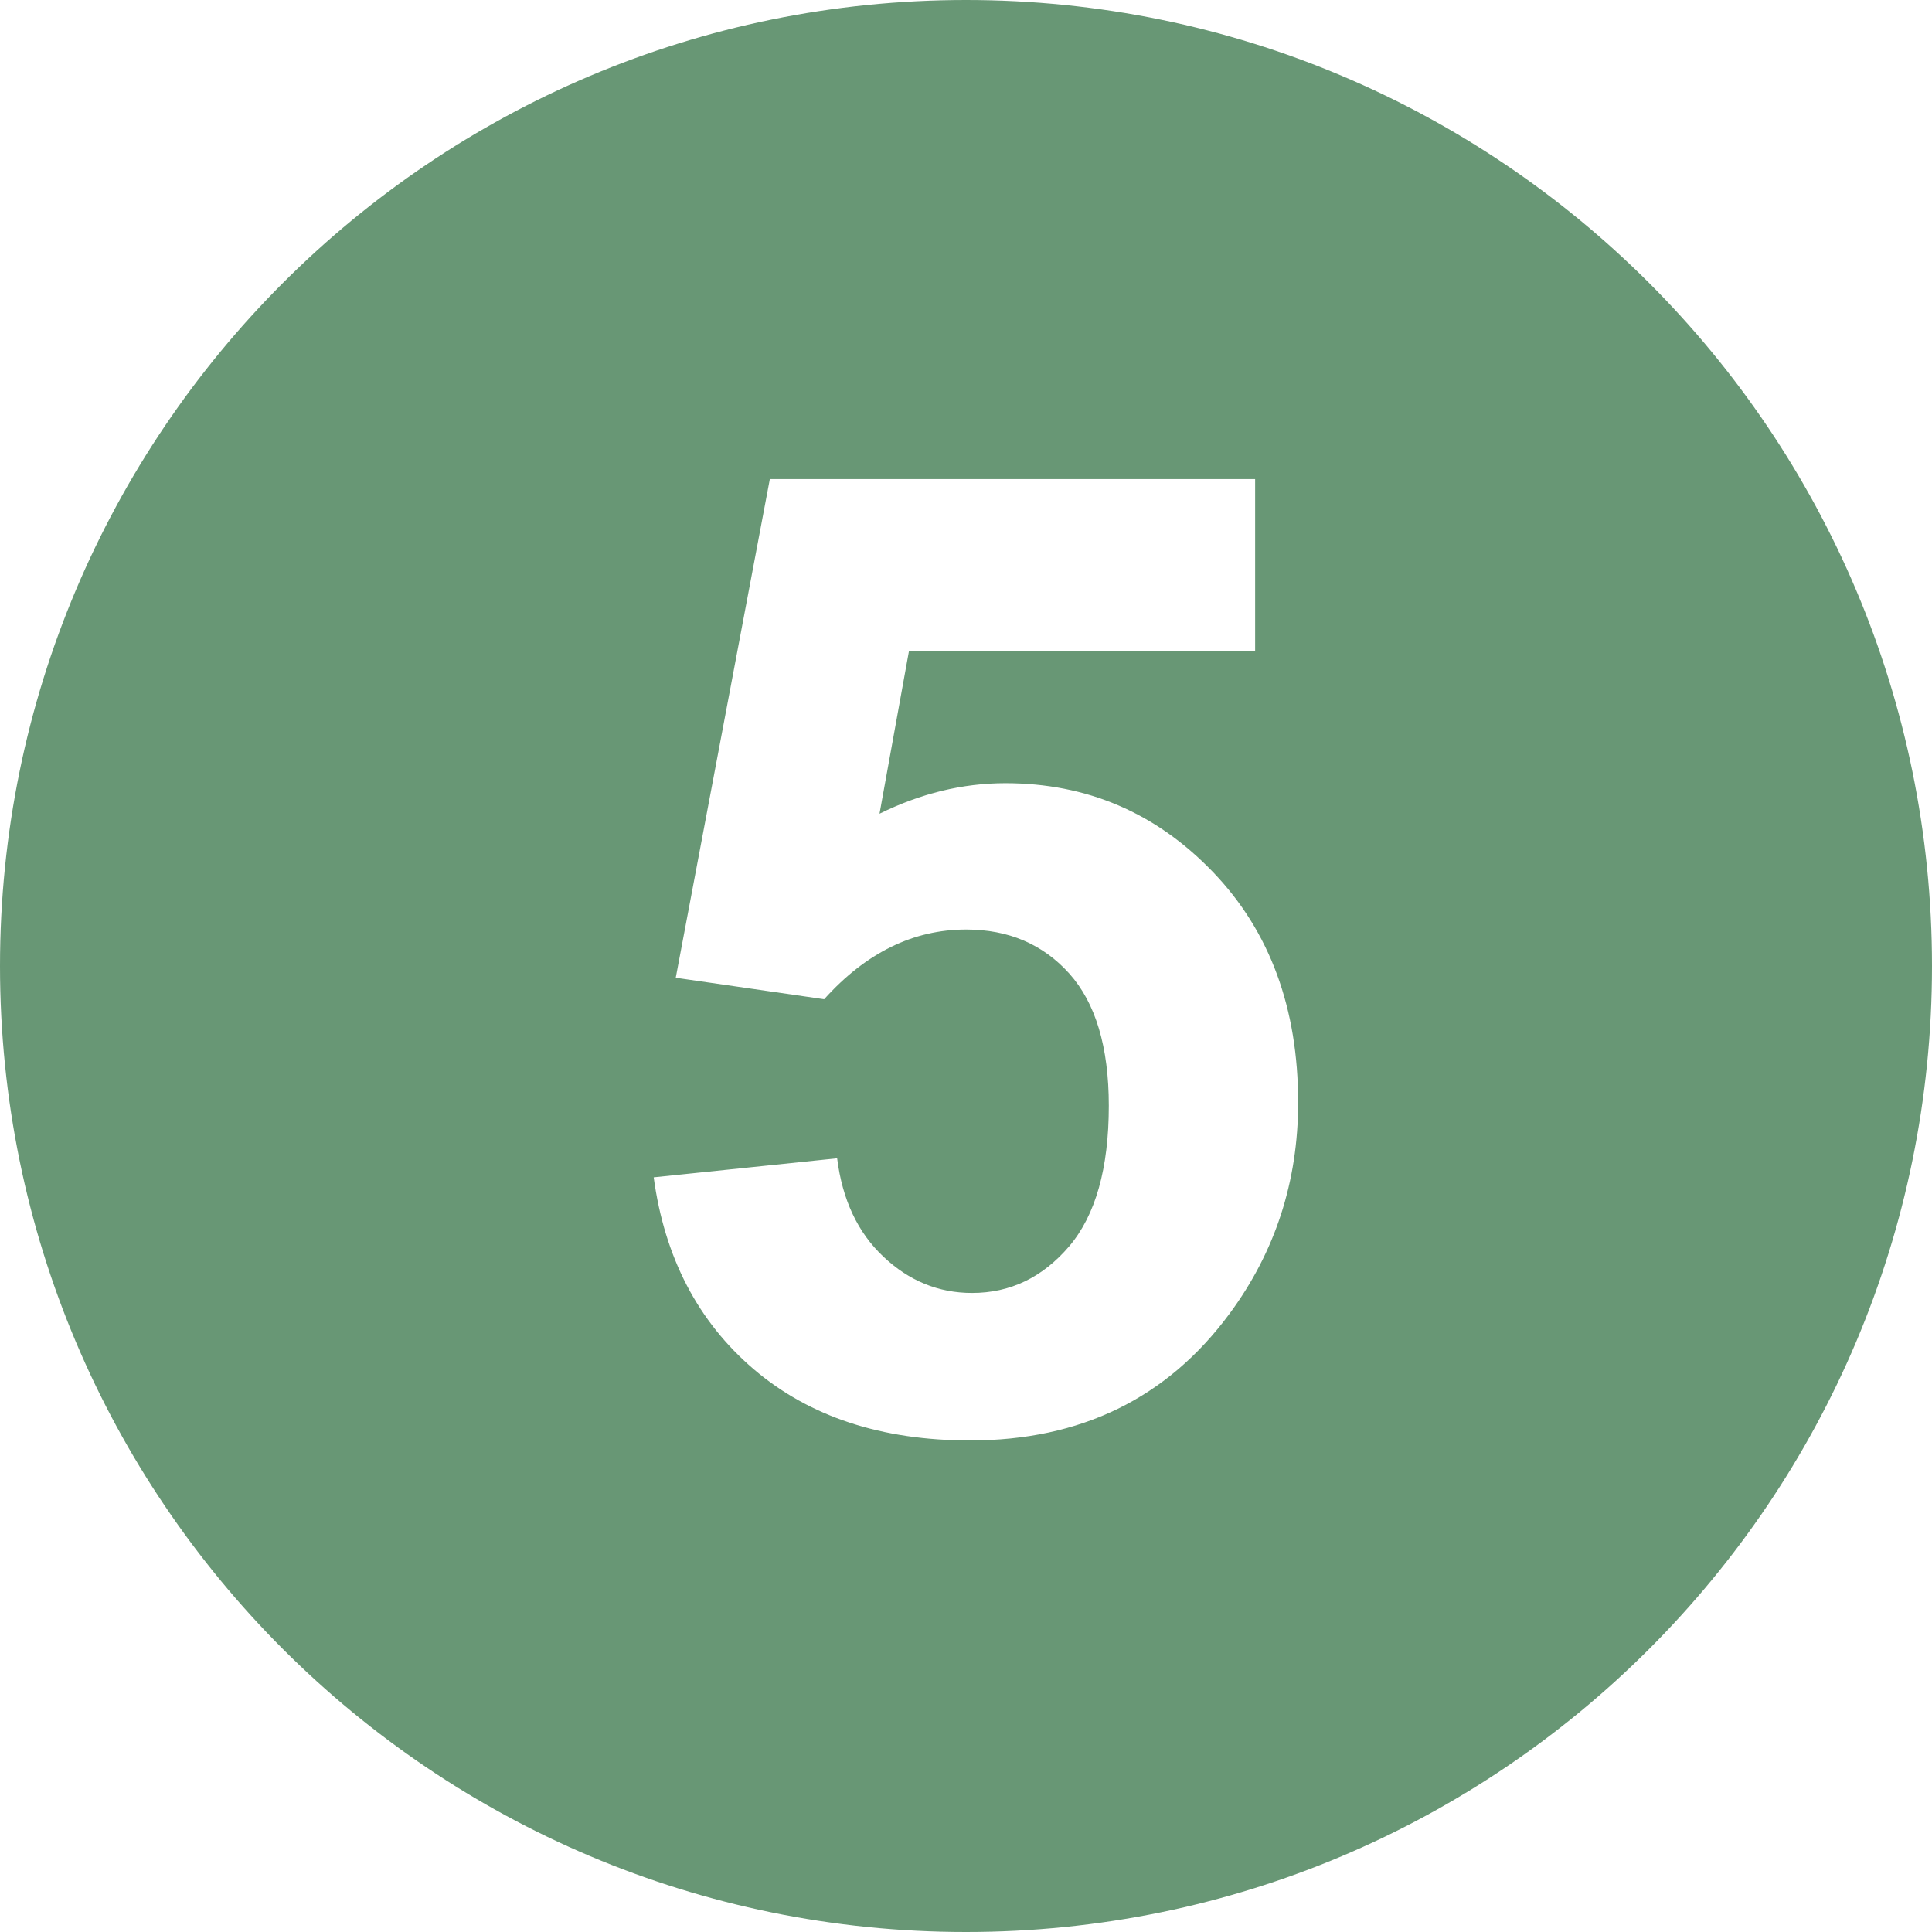 <svg width="60" height="60" viewBox="0 0 60 60" fill="none" xmlns="http://www.w3.org/2000/svg">
<path d="M30 0C13.431 0 0 13.431 0 30C0 46.569 13.431 60 30 60C46.569 60 60 46.569 60 30C60 13.431 46.569 0 30 0ZM38.183 40.8C36.247 43.424 33.561 44.735 30.125 44.735C27.378 44.735 25.14 43.998 23.407 42.522C21.676 41.042 20.64 39.055 20.301 36.563L25.998 35.972C26.16 37.262 26.64 38.28 27.436 39.028C28.232 39.78 29.148 40.154 30.187 40.154C31.375 40.154 32.377 39.672 33.203 38.707C34.022 37.742 34.435 36.286 34.435 34.339C34.435 32.515 34.025 31.147 33.208 30.235C32.389 29.324 31.32 28.867 30.005 28.867C28.366 28.867 26.894 29.587 25.595 31.032L20.986 30.365L23.908 14.878H38.979V20.213H28.23L27.314 25.271C28.59 24.642 29.892 24.323 31.221 24.323C33.757 24.323 35.905 25.244 37.671 27.083C39.436 28.922 40.315 31.311 40.315 34.244C40.313 36.695 39.602 38.88 38.183 40.8Z" fill="#689775"/>
</svg>
